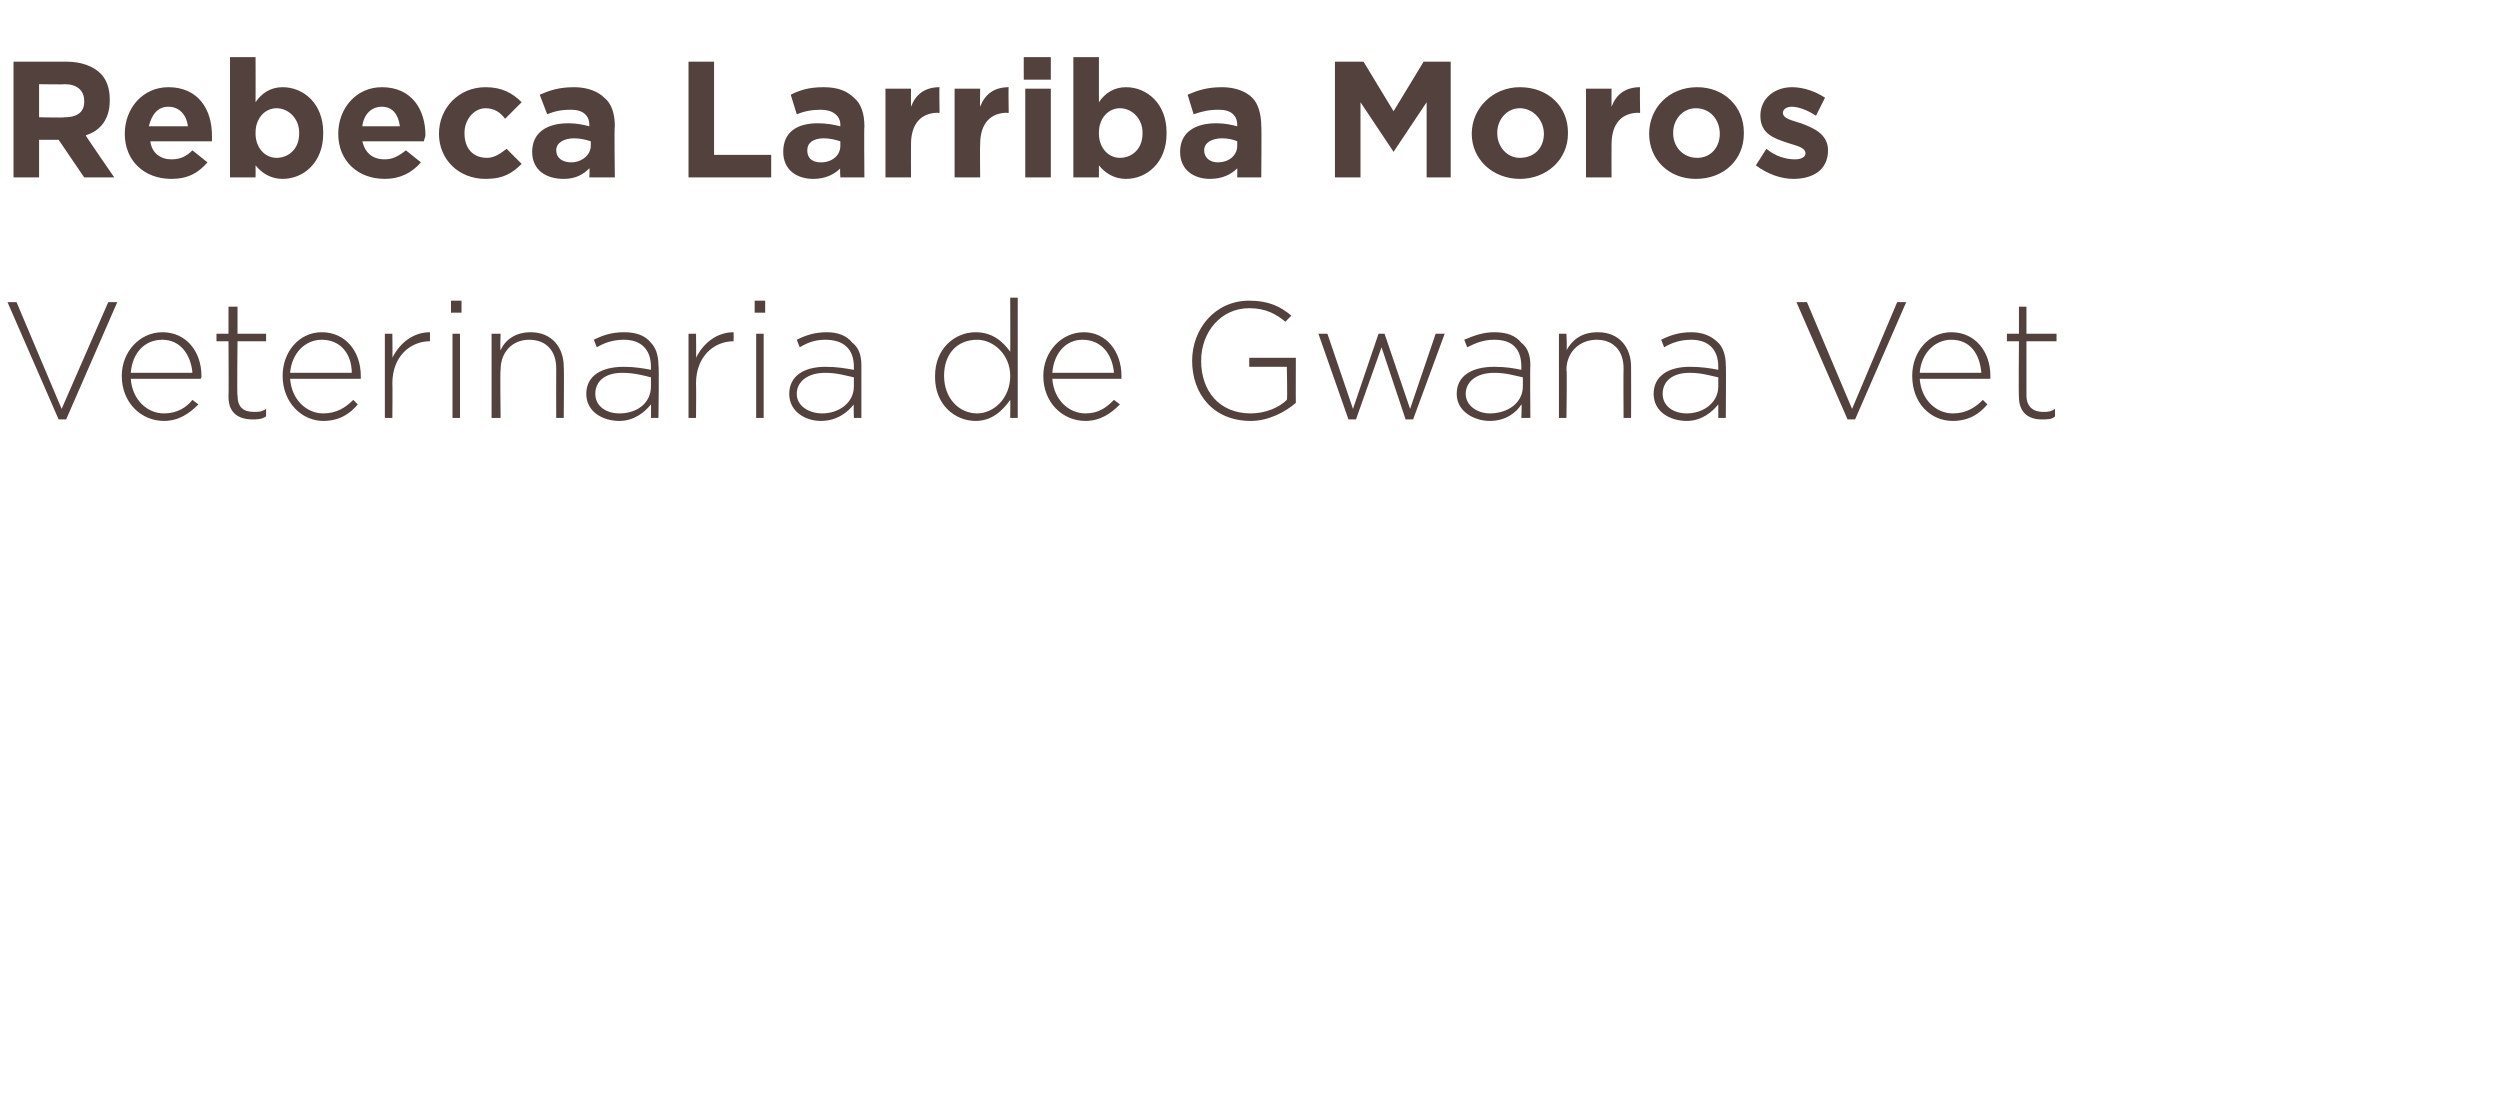 <?xml version="1.0" standalone="no"?><!DOCTYPE svg PUBLIC "-//W3C//DTD SVG 1.1//EN" "http://www.w3.org/Graphics/SVG/1.1/DTD/svg11.dtd"><svg xmlns="http://www.w3.org/2000/svg" version="1.1" width="166.3px" height="74.2px" viewBox="0 -3 166.3 74.2" style="top:-3px">  <desc>Rebeca Larriba Moros Veterinaria de Gwana Vet</desc>  <defs/>  <g id="Polygon197335">    <path d="M 0.5 17.1 L 1.1 17.1 L 4.1 24.2 L 7.2 17.1 L 7.8 17.1 L 4.4 24.9 L 3.9 24.9 L 0.5 17.1 Z M 8.1 22 C 8.1 22 8.1 22 8.1 22 C 8.1 20.4 9.3 19.1 10.8 19.1 C 12.4 19.1 13.4 20.4 13.4 22 C 13.4 22.1 13.4 22.2 13.3 22.2 C 13.3 22.2 8.7 22.2 8.7 22.2 C 8.8 23.6 9.8 24.5 10.9 24.5 C 11.8 24.5 12.4 24.1 12.8 23.6 C 12.8 23.6 13.2 23.9 13.2 23.9 C 12.6 24.5 11.9 25 10.9 25 C 9.4 25 8.1 23.8 8.1 22 Z M 12.8 21.8 C 12.7 20.6 12 19.6 10.8 19.6 C 9.6 19.6 8.8 20.5 8.7 21.8 C 8.7 21.8 12.8 21.8 12.8 21.8 Z M 15.2 23.4 C 15.22 23.39 15.2 19.7 15.2 19.7 L 14.4 19.7 L 14.4 19.2 L 15.2 19.2 L 15.2 17.4 L 15.8 17.4 L 15.8 19.2 L 17.7 19.2 L 17.7 19.7 L 15.8 19.7 C 15.8 19.7 15.76 23.34 15.8 23.3 C 15.8 24.1 16.2 24.4 16.9 24.4 C 17.2 24.4 17.4 24.4 17.7 24.2 C 17.7 24.2 17.7 24.7 17.7 24.7 C 17.4 24.9 17.1 24.9 16.8 24.9 C 15.9 24.9 15.2 24.5 15.2 23.4 Z M 18.8 22 C 18.8 22 18.8 22 18.8 22 C 18.8 20.4 19.9 19.1 21.4 19.1 C 23 19.1 24 20.4 24 22 C 24 22.1 24 22.2 24 22.2 C 24 22.2 19.3 22.2 19.3 22.2 C 19.4 23.6 20.4 24.5 21.5 24.5 C 22.4 24.5 23 24.1 23.5 23.6 C 23.5 23.6 23.8 23.9 23.8 23.9 C 23.3 24.5 22.6 25 21.5 25 C 20.1 25 18.8 23.8 18.8 22 Z M 23.4 21.8 C 23.4 20.6 22.7 19.6 21.4 19.6 C 20.3 19.6 19.4 20.5 19.3 21.8 C 19.3 21.8 23.4 21.8 23.4 21.8 Z M 25.6 19.2 L 26.1 19.2 C 26.1 19.2 26.12 20.82 26.1 20.8 C 26.6 19.8 27.5 19.1 28.6 19.1 C 28.61 19.14 28.6 19.7 28.6 19.7 C 28.6 19.7 28.56 19.73 28.6 19.7 C 27.3 19.7 26.1 20.7 26.1 22.5 C 26.12 22.53 26.1 24.8 26.1 24.8 L 25.6 24.8 L 25.6 19.2 Z M 30 17 L 30.7 17 L 30.7 17.8 L 30 17.8 L 30 17 Z M 30.1 19.2 L 30.6 19.2 L 30.6 24.8 L 30.1 24.8 L 30.1 19.2 Z M 32.7 19.2 L 33.3 19.2 C 33.3 19.2 33.26 20.27 33.3 20.3 C 33.6 19.6 34.3 19.1 35.3 19.1 C 36.7 19.1 37.5 20.1 37.5 21.4 C 37.53 21.4 37.5 24.8 37.5 24.8 L 37 24.8 C 37 24.8 36.99 21.5 37 21.5 C 37 20.3 36.3 19.6 35.2 19.6 C 34.1 19.6 33.3 20.4 33.3 21.6 C 33.26 21.59 33.3 24.8 33.3 24.8 L 32.7 24.8 L 32.7 19.2 Z M 39 23.2 C 39 23.2 39 23.2 39 23.2 C 39 22 40 21.4 41.5 21.4 C 42.2 21.4 42.8 21.5 43.3 21.6 C 43.3 21.6 43.3 21.4 43.3 21.4 C 43.3 20.2 42.6 19.6 41.5 19.6 C 40.8 19.6 40.2 19.8 39.7 20.1 C 39.7 20.1 39.5 19.6 39.5 19.6 C 40.1 19.3 40.7 19.1 41.5 19.1 C 42.3 19.1 42.9 19.3 43.3 19.8 C 43.6 20.1 43.8 20.6 43.8 21.3 C 43.85 21.34 43.8 24.8 43.8 24.8 L 43.3 24.8 C 43.3 24.8 43.32 23.9 43.3 23.9 C 42.9 24.4 42.2 25 41.2 25 C 40.1 25 39 24.4 39 23.2 Z M 43.3 22.7 C 43.3 22.7 43.3 22.1 43.3 22.1 C 42.9 22 42.2 21.8 41.4 21.8 C 40.2 21.8 39.6 22.4 39.6 23.2 C 39.6 23.2 39.6 23.2 39.6 23.2 C 39.6 24 40.3 24.5 41.2 24.5 C 42.4 24.5 43.3 23.8 43.3 22.7 Z M 45.8 19.2 L 46.3 19.2 C 46.3 19.2 46.32 20.82 46.3 20.8 C 46.8 19.8 47.7 19.1 48.8 19.1 C 48.81 19.14 48.8 19.7 48.8 19.7 C 48.8 19.7 48.75 19.73 48.8 19.7 C 47.5 19.7 46.3 20.7 46.3 22.5 C 46.32 22.53 46.3 24.8 46.3 24.8 L 45.8 24.8 L 45.8 19.2 Z M 50.2 17 L 50.9 17 L 50.9 17.8 L 50.2 17.8 L 50.2 17 Z M 50.3 19.2 L 50.8 19.2 L 50.8 24.8 L 50.3 24.8 L 50.3 19.2 Z M 52.5 23.2 C 52.5 23.2 52.5 23.2 52.5 23.2 C 52.5 22 53.5 21.4 54.9 21.4 C 55.7 21.4 56.2 21.5 56.8 21.6 C 56.8 21.6 56.8 21.4 56.8 21.4 C 56.8 20.2 56.1 19.6 54.9 19.6 C 54.2 19.6 53.7 19.8 53.2 20.1 C 53.2 20.1 53 19.6 53 19.6 C 53.6 19.3 54.2 19.1 55 19.1 C 55.7 19.1 56.3 19.3 56.7 19.8 C 57.1 20.1 57.3 20.6 57.3 21.3 C 57.3 21.34 57.3 24.8 57.3 24.8 L 56.8 24.8 C 56.8 24.8 56.77 23.9 56.8 23.9 C 56.4 24.4 55.7 25 54.6 25 C 53.6 25 52.5 24.4 52.5 23.2 Z M 56.8 22.7 C 56.8 22.7 56.8 22.1 56.8 22.1 C 56.3 22 55.7 21.8 54.9 21.8 C 53.7 21.8 53 22.4 53 23.2 C 53 23.2 53 23.2 53 23.2 C 53 24 53.8 24.5 54.7 24.5 C 55.8 24.5 56.8 23.8 56.8 22.7 Z M 62.2 22.1 C 62.2 22.1 62.2 22 62.2 22 C 62.2 20.2 63.5 19.1 64.9 19.1 C 66 19.1 66.7 19.7 67.2 20.4 C 67.21 20.43 67.2 16.8 67.2 16.8 L 67.7 16.8 L 67.7 24.8 L 67.2 24.8 C 67.2 24.8 67.21 23.58 67.2 23.6 C 66.7 24.3 66 25 64.9 25 C 63.5 25 62.2 23.9 62.2 22.1 Z M 67.2 22 C 67.2 22 67.2 22 67.2 22 C 67.2 20.6 66.1 19.6 65 19.6 C 63.7 19.6 62.8 20.5 62.8 22 C 62.8 22 62.8 22 62.8 22 C 62.8 23.5 63.8 24.5 65 24.5 C 66.1 24.5 67.2 23.5 67.2 22 Z M 69.4 22 C 69.4 22 69.4 22 69.4 22 C 69.4 20.4 70.6 19.1 72.1 19.1 C 73.6 19.1 74.6 20.4 74.6 22 C 74.6 22.1 74.6 22.2 74.6 22.2 C 74.6 22.2 70 22.2 70 22.2 C 70.1 23.6 71.1 24.5 72.2 24.5 C 73.1 24.5 73.6 24.1 74.1 23.6 C 74.1 23.6 74.5 23.9 74.5 23.9 C 73.9 24.5 73.2 25 72.2 25 C 70.7 25 69.4 23.8 69.4 22 Z M 74.1 21.8 C 74 20.6 73.3 19.6 72 19.6 C 70.9 19.6 70.1 20.5 70 21.8 C 70 21.8 74.1 21.8 74.1 21.8 Z M 79.3 21 C 79.3 21 79.3 21 79.3 21 C 79.3 18.9 80.8 17 83.1 17 C 84.4 17 85.2 17.4 85.9 18 C 85.9 18 85.5 18.4 85.5 18.4 C 84.9 17.9 84.2 17.5 83.1 17.5 C 81.2 17.5 79.9 19.1 79.9 21 C 79.9 21 79.9 21 79.9 21 C 79.9 23 81.1 24.5 83.2 24.5 C 84.2 24.5 85.1 24.1 85.6 23.6 C 85.65 23.58 85.6 21.4 85.6 21.4 L 83.1 21.4 L 83.1 20.8 L 86.2 20.8 C 86.2 20.8 86.19 23.81 86.2 23.8 C 85.5 24.4 84.4 25 83.2 25 C 80.7 25 79.3 23.2 79.3 21 Z M 87.7 19.2 L 88.3 19.2 L 90 24.2 L 91.7 19.2 L 92.1 19.2 L 93.8 24.2 L 95.5 19.2 L 96.1 19.2 L 94 24.9 L 93.5 24.9 L 91.9 20.1 L 90.2 24.9 L 89.7 24.9 L 87.7 19.2 Z M 96.9 23.2 C 96.9 23.2 96.9 23.2 96.9 23.2 C 96.9 22 97.9 21.4 99.4 21.4 C 100.2 21.4 100.7 21.5 101.2 21.6 C 101.2 21.6 101.2 21.4 101.2 21.4 C 101.2 20.2 100.6 19.6 99.4 19.6 C 98.7 19.6 98.2 19.8 97.6 20.1 C 97.6 20.1 97.4 19.6 97.4 19.6 C 98.1 19.3 98.7 19.1 99.4 19.1 C 100.2 19.1 100.8 19.3 101.2 19.8 C 101.6 20.1 101.8 20.6 101.8 21.3 C 101.77 21.34 101.8 24.8 101.8 24.8 L 101.2 24.8 C 101.2 24.8 101.24 23.9 101.2 23.9 C 100.9 24.4 100.2 25 99.1 25 C 98.1 25 96.9 24.4 96.9 23.2 Z M 101.3 22.7 C 101.3 22.7 101.3 22.1 101.3 22.1 C 100.8 22 100.2 21.8 99.4 21.8 C 98.2 21.8 97.5 22.4 97.5 23.2 C 97.5 23.2 97.5 23.2 97.5 23.2 C 97.5 24 98.3 24.5 99.1 24.5 C 100.3 24.5 101.3 23.8 101.3 22.7 Z M 103.7 19.2 L 104.2 19.2 C 104.2 19.2 104.25 20.27 104.2 20.3 C 104.6 19.6 105.2 19.1 106.3 19.1 C 107.7 19.1 108.5 20.1 108.5 21.4 C 108.51 21.4 108.5 24.8 108.5 24.8 L 108 24.8 C 108 24.8 107.98 21.5 108 21.5 C 108 20.3 107.3 19.6 106.2 19.6 C 105.1 19.6 104.2 20.4 104.2 21.6 C 104.25 21.59 104.2 24.8 104.2 24.8 L 103.7 24.8 L 103.7 19.2 Z M 110 23.2 C 110 23.2 110 23.2 110 23.2 C 110 22 111 21.4 112.4 21.4 C 113.2 21.4 113.8 21.5 114.3 21.6 C 114.3 21.6 114.3 21.4 114.3 21.4 C 114.3 20.2 113.6 19.6 112.5 19.6 C 111.8 19.6 111.2 19.8 110.7 20.1 C 110.7 20.1 110.5 19.6 110.5 19.6 C 111.1 19.3 111.7 19.1 112.5 19.1 C 113.2 19.1 113.8 19.3 114.3 19.8 C 114.6 20.1 114.8 20.6 114.8 21.3 C 114.83 21.34 114.8 24.8 114.8 24.8 L 114.3 24.8 C 114.3 24.8 114.3 23.9 114.3 23.9 C 113.9 24.4 113.2 25 112.2 25 C 111.1 25 110 24.4 110 23.2 Z M 114.3 22.7 C 114.3 22.7 114.3 22.1 114.3 22.1 C 113.8 22 113.2 21.8 112.4 21.8 C 111.2 21.8 110.6 22.4 110.6 23.2 C 110.6 23.2 110.6 23.2 110.6 23.2 C 110.6 24 111.3 24.5 112.2 24.5 C 113.3 24.5 114.3 23.8 114.3 22.7 Z M 119.5 17.1 L 120.2 17.1 L 123.2 24.2 L 126.2 17.1 L 126.8 17.1 L 123.4 24.9 L 122.9 24.9 L 119.5 17.1 Z M 127.2 22 C 127.2 22 127.2 22 127.2 22 C 127.2 20.4 128.3 19.1 129.8 19.1 C 131.4 19.1 132.4 20.4 132.4 22 C 132.4 22.1 132.4 22.2 132.4 22.2 C 132.4 22.2 127.7 22.2 127.7 22.2 C 127.8 23.6 128.8 24.5 129.9 24.5 C 130.8 24.5 131.4 24.1 131.9 23.6 C 131.9 23.6 132.2 23.9 132.2 23.9 C 131.7 24.5 131 25 129.9 25 C 128.4 25 127.2 23.8 127.2 22 Z M 131.8 21.8 C 131.7 20.6 131.1 19.6 129.8 19.6 C 128.7 19.6 127.8 20.5 127.7 21.8 C 127.7 21.8 131.8 21.8 131.8 21.8 Z M 134.3 23.4 C 134.27 23.39 134.3 19.7 134.3 19.7 L 133.5 19.7 L 133.5 19.2 L 134.3 19.2 L 134.3 17.4 L 134.8 17.4 L 134.8 19.2 L 136.8 19.2 L 136.8 19.7 L 134.8 19.7 C 134.8 19.7 134.8 23.34 134.8 23.3 C 134.8 24.1 135.3 24.4 135.9 24.4 C 136.2 24.4 136.4 24.4 136.7 24.2 C 136.7 24.2 136.7 24.7 136.7 24.7 C 136.5 24.9 136.2 24.9 135.8 24.9 C 135 24.9 134.3 24.5 134.3 23.4 Z " stroke="none" fill="#53413d"/>  </g>  <g id="Polygon197334">    <path d="M 0.9 1.1 C 0.9 1.1 4.44 1.1 4.4 1.1 C 5.4 1.1 6.2 1.4 6.7 1.9 C 7.1 2.3 7.3 2.9 7.3 3.6 C 7.3 3.6 7.3 3.7 7.3 3.7 C 7.3 4.9 6.7 5.7 5.7 6 C 5.7 6.05 7.6 8.8 7.6 8.8 L 5.6 8.8 L 3.9 6.3 L 2.6 6.3 L 2.6 8.8 L 0.9 8.8 L 0.9 1.1 Z M 4.3 4.8 C 5.2 4.8 5.6 4.4 5.6 3.8 C 5.6 3.8 5.6 3.7 5.6 3.7 C 5.6 3 5.1 2.6 4.3 2.6 C 4.3 2.63 2.6 2.6 2.6 2.6 L 2.6 4.8 C 2.6 4.8 4.33 4.84 4.3 4.8 Z M 8.3 5.9 C 8.3 5.9 8.3 5.9 8.3 5.9 C 8.3 4.2 9.5 2.8 11.2 2.8 C 13.2 2.8 14.1 4.3 14.1 6 C 14.1 6.1 14.1 6.3 14.1 6.4 C 14.1 6.4 10 6.4 10 6.4 C 10.1 7.2 10.7 7.6 11.4 7.6 C 12 7.6 12.4 7.4 12.8 7 C 12.8 7 13.8 7.8 13.8 7.8 C 13.2 8.5 12.5 8.9 11.4 8.9 C 9.6 8.9 8.3 7.7 8.3 5.9 Z M 12.5 5.4 C 12.4 4.6 11.9 4.1 11.2 4.1 C 10.5 4.1 10.1 4.6 9.9 5.4 C 9.9 5.4 12.5 5.4 12.5 5.4 Z M 17 8 C 17.01 8.03 17 8.8 17 8.8 L 15.3 8.8 L 15.3 0.8 L 17 0.8 C 17 0.8 17.01 3.75 17 3.8 C 17.4 3.2 18 2.8 18.8 2.8 C 20.2 2.8 21.5 3.9 21.5 5.8 C 21.5 5.8 21.5 5.9 21.5 5.9 C 21.5 7.8 20.2 8.9 18.8 8.9 C 18 8.9 17.4 8.5 17 8 Z M 19.9 5.9 C 19.9 5.9 19.9 5.8 19.9 5.8 C 19.9 4.9 19.2 4.2 18.4 4.2 C 17.6 4.2 17 4.9 17 5.8 C 17 5.8 17 5.9 17 5.9 C 17 6.8 17.6 7.5 18.4 7.5 C 19.2 7.5 19.9 6.9 19.9 5.9 Z M 22.5 5.9 C 22.5 5.9 22.5 5.9 22.5 5.9 C 22.5 4.2 23.7 2.8 25.4 2.8 C 27.4 2.8 28.3 4.3 28.3 6 C 28.3 6.1 28.2 6.3 28.2 6.4 C 28.2 6.4 24.1 6.4 24.1 6.4 C 24.3 7.2 24.8 7.6 25.6 7.6 C 26.1 7.6 26.5 7.4 27 7 C 27 7 28 7.8 28 7.8 C 27.4 8.5 26.6 8.9 25.6 8.9 C 23.8 8.9 22.5 7.7 22.5 5.9 Z M 26.6 5.4 C 26.5 4.6 26.1 4.1 25.4 4.1 C 24.7 4.1 24.2 4.6 24.1 5.4 C 24.1 5.4 26.6 5.4 26.6 5.4 Z M 29.2 5.9 C 29.2 5.9 29.2 5.9 29.2 5.9 C 29.2 4.2 30.5 2.8 32.3 2.8 C 33.4 2.8 34.1 3.2 34.7 3.8 C 34.7 3.8 33.6 4.9 33.6 4.9 C 33.3 4.5 32.9 4.2 32.3 4.2 C 31.5 4.2 30.9 5 30.9 5.8 C 30.9 5.8 30.9 5.9 30.9 5.9 C 30.9 6.8 31.4 7.5 32.4 7.5 C 32.9 7.5 33.3 7.2 33.7 6.9 C 33.7 6.9 34.7 7.9 34.7 7.9 C 34.1 8.5 33.5 8.9 32.3 8.9 C 30.5 8.9 29.2 7.6 29.2 5.9 Z M 35.4 7.1 C 35.4 7.1 35.4 7.1 35.4 7.1 C 35.4 5.8 36.4 5.2 37.8 5.2 C 38.4 5.2 38.8 5.3 39.2 5.4 C 39.2 5.4 39.2 5.3 39.2 5.3 C 39.2 4.7 38.8 4.3 38 4.3 C 37.3 4.3 36.9 4.4 36.4 4.6 C 36.4 4.6 35.9 3.3 35.9 3.3 C 36.6 3 37.2 2.8 38.2 2.8 C 39.1 2.8 39.8 3.1 40.2 3.5 C 40.7 3.9 40.9 4.6 40.9 5.4 C 40.85 5.38 40.9 8.8 40.9 8.8 L 39.2 8.8 C 39.2 8.8 39.24 8.16 39.2 8.2 C 38.8 8.6 38.3 8.9 37.5 8.9 C 36.3 8.9 35.4 8.3 35.4 7.1 Z M 39.3 6.7 C 39.3 6.7 39.3 6.4 39.3 6.4 C 39 6.3 38.6 6.2 38.2 6.2 C 37.5 6.2 37 6.5 37 7 C 37 7 37 7 37 7 C 37 7.5 37.4 7.8 38 7.8 C 38.7 7.8 39.3 7.3 39.3 6.7 Z M 45.8 1.1 L 47.5 1.1 L 47.5 7.3 L 51.3 7.3 L 51.3 8.8 L 45.8 8.8 L 45.8 1.1 Z M 52.1 7.1 C 52.1 7.1 52.1 7.1 52.1 7.1 C 52.1 5.8 53 5.2 54.4 5.2 C 55 5.2 55.5 5.3 55.9 5.4 C 55.9 5.4 55.9 5.3 55.9 5.3 C 55.9 4.7 55.4 4.3 54.6 4.3 C 54 4.3 53.5 4.4 53 4.6 C 53 4.6 52.6 3.3 52.6 3.3 C 53.2 3 53.8 2.8 54.8 2.8 C 55.8 2.8 56.4 3.1 56.8 3.5 C 57.3 3.9 57.5 4.6 57.5 5.4 C 57.47 5.38 57.5 8.8 57.5 8.8 L 55.9 8.8 C 55.9 8.8 55.86 8.16 55.9 8.2 C 55.5 8.6 54.9 8.9 54.1 8.9 C 53 8.9 52.1 8.3 52.1 7.1 Z M 55.9 6.7 C 55.9 6.7 55.9 6.4 55.9 6.4 C 55.6 6.3 55.2 6.2 54.8 6.2 C 54.1 6.2 53.7 6.5 53.7 7 C 53.7 7 53.7 7 53.7 7 C 53.7 7.5 54 7.8 54.6 7.8 C 55.4 7.8 55.9 7.3 55.9 6.7 Z M 58.9 2.9 L 60.6 2.9 C 60.6 2.9 60.59 4.09 60.6 4.1 C 60.9 3.3 61.5 2.8 62.5 2.8 C 62.47 2.79 62.5 4.5 62.5 4.5 C 62.5 4.5 62.38 4.54 62.4 4.5 C 61.3 4.5 60.6 5.2 60.6 6.6 C 60.59 6.62 60.6 8.8 60.6 8.8 L 58.9 8.8 L 58.9 2.9 Z M 63.5 2.9 L 65.2 2.9 C 65.2 2.9 65.18 4.09 65.2 4.1 C 65.5 3.3 66.1 2.8 67.1 2.8 C 67.07 2.79 67.1 4.5 67.1 4.5 C 67.1 4.5 66.98 4.54 67 4.5 C 65.9 4.5 65.2 5.2 65.2 6.6 C 65.18 6.62 65.2 8.8 65.2 8.8 L 63.5 8.8 L 63.5 2.9 Z M 68.1 0.8 L 69.9 0.8 L 69.9 2.3 L 68.1 2.3 L 68.1 0.8 Z M 68.2 2.9 L 69.9 2.9 L 69.9 8.8 L 68.2 8.8 L 68.2 2.9 Z M 73.1 8 C 73.1 8.03 73.1 8.8 73.1 8.8 L 71.4 8.8 L 71.4 0.8 L 73.1 0.8 C 73.1 0.8 73.1 3.75 73.1 3.8 C 73.5 3.2 74.1 2.8 74.9 2.8 C 76.3 2.8 77.6 3.9 77.6 5.8 C 77.6 5.8 77.6 5.9 77.6 5.9 C 77.6 7.8 76.3 8.9 74.9 8.9 C 74.1 8.9 73.5 8.5 73.1 8 Z M 76 5.9 C 76 5.9 76 5.8 76 5.8 C 76 4.9 75.3 4.2 74.5 4.2 C 73.7 4.2 73.1 4.9 73.1 5.8 C 73.1 5.8 73.1 5.9 73.1 5.9 C 73.1 6.8 73.7 7.5 74.5 7.5 C 75.3 7.5 76 6.9 76 5.9 Z M 78.5 7.1 C 78.5 7.1 78.5 7.1 78.5 7.1 C 78.5 5.8 79.5 5.2 80.9 5.2 C 81.5 5.2 81.9 5.3 82.3 5.4 C 82.3 5.4 82.3 5.3 82.3 5.3 C 82.3 4.7 81.9 4.3 81.1 4.3 C 80.4 4.3 80 4.4 79.4 4.6 C 79.4 4.6 79 3.3 79 3.3 C 79.7 3 80.3 2.8 81.3 2.8 C 82.2 2.8 82.9 3.1 83.3 3.5 C 83.7 3.9 83.9 4.6 83.9 5.4 C 83.93 5.38 83.9 8.8 83.9 8.8 L 82.3 8.8 C 82.3 8.8 82.31 8.16 82.3 8.2 C 81.9 8.6 81.3 8.9 80.5 8.9 C 79.4 8.9 78.5 8.3 78.5 7.1 Z M 82.3 6.7 C 82.3 6.7 82.3 6.4 82.3 6.4 C 82.1 6.3 81.7 6.2 81.3 6.2 C 80.6 6.2 80.1 6.5 80.1 7 C 80.1 7 80.1 7 80.1 7 C 80.1 7.5 80.5 7.8 81 7.8 C 81.8 7.8 82.3 7.3 82.3 6.7 Z M 88.8 1.1 L 90.7 1.1 L 92.7 4.4 L 94.7 1.1 L 96.5 1.1 L 96.5 8.8 L 94.9 8.8 L 94.9 3.8 L 92.7 7.1 L 92.7 7.1 L 90.5 3.8 L 90.5 8.8 L 88.8 8.8 L 88.8 1.1 Z M 97.9 5.9 C 97.9 5.9 97.9 5.9 97.9 5.9 C 97.9 4.2 99.3 2.8 101.1 2.8 C 103 2.8 104.3 4.1 104.3 5.8 C 104.3 5.8 104.3 5.9 104.3 5.9 C 104.3 7.6 102.9 8.9 101.1 8.9 C 99.3 8.9 97.9 7.6 97.9 5.9 Z M 102.7 5.9 C 102.7 5.9 102.7 5.9 102.7 5.9 C 102.7 5 102 4.2 101.1 4.2 C 100.2 4.2 99.6 5 99.6 5.8 C 99.6 5.8 99.6 5.9 99.6 5.9 C 99.6 6.7 100.2 7.5 101.1 7.5 C 102.1 7.5 102.7 6.8 102.7 5.9 Z M 105.5 2.9 L 107.2 2.9 C 107.2 2.9 107.19 4.09 107.2 4.1 C 107.5 3.3 108.1 2.8 109.1 2.8 C 109.07 2.79 109.1 4.5 109.1 4.5 C 109.1 4.5 108.99 4.54 109 4.5 C 107.9 4.5 107.2 5.2 107.2 6.6 C 107.19 6.62 107.2 8.8 107.2 8.8 L 105.5 8.8 L 105.5 2.9 Z M 109.7 5.9 C 109.7 5.9 109.7 5.9 109.7 5.9 C 109.7 4.2 111 2.8 112.9 2.8 C 114.7 2.8 116 4.1 116 5.8 C 116 5.8 116 5.9 116 5.9 C 116 7.6 114.7 8.9 112.8 8.9 C 111 8.9 109.7 7.6 109.7 5.9 Z M 114.4 5.9 C 114.4 5.9 114.4 5.9 114.4 5.9 C 114.4 5 113.8 4.2 112.8 4.2 C 111.9 4.2 111.3 5 111.3 5.8 C 111.3 5.8 111.3 5.9 111.3 5.9 C 111.3 6.7 111.9 7.5 112.9 7.5 C 113.8 7.5 114.4 6.8 114.4 5.9 Z M 116.8 8 C 116.8 8 117.5 6.9 117.5 6.9 C 118.1 7.4 118.8 7.6 119.4 7.6 C 119.9 7.6 120.1 7.4 120.1 7.2 C 120.1 7.2 120.1 7.2 120.1 7.2 C 120.1 6.8 119.5 6.7 118.9 6.5 C 118 6.2 117.1 5.9 117.1 4.7 C 117.1 4.7 117.1 4.7 117.1 4.7 C 117.1 3.5 118.1 2.8 119.2 2.8 C 120 2.8 120.8 3.1 121.4 3.5 C 121.4 3.5 120.8 4.7 120.8 4.7 C 120.2 4.3 119.6 4.1 119.2 4.1 C 118.8 4.1 118.6 4.3 118.6 4.5 C 118.6 4.5 118.6 4.5 118.6 4.5 C 118.6 4.9 119.2 5 119.8 5.2 C 120.6 5.5 121.6 5.9 121.6 7 C 121.6 7 121.6 7 121.6 7 C 121.6 8.3 120.6 8.9 119.3 8.9 C 118.5 8.9 117.6 8.6 116.8 8 Z " stroke="none" fill="#53413d"/>  </g></svg>